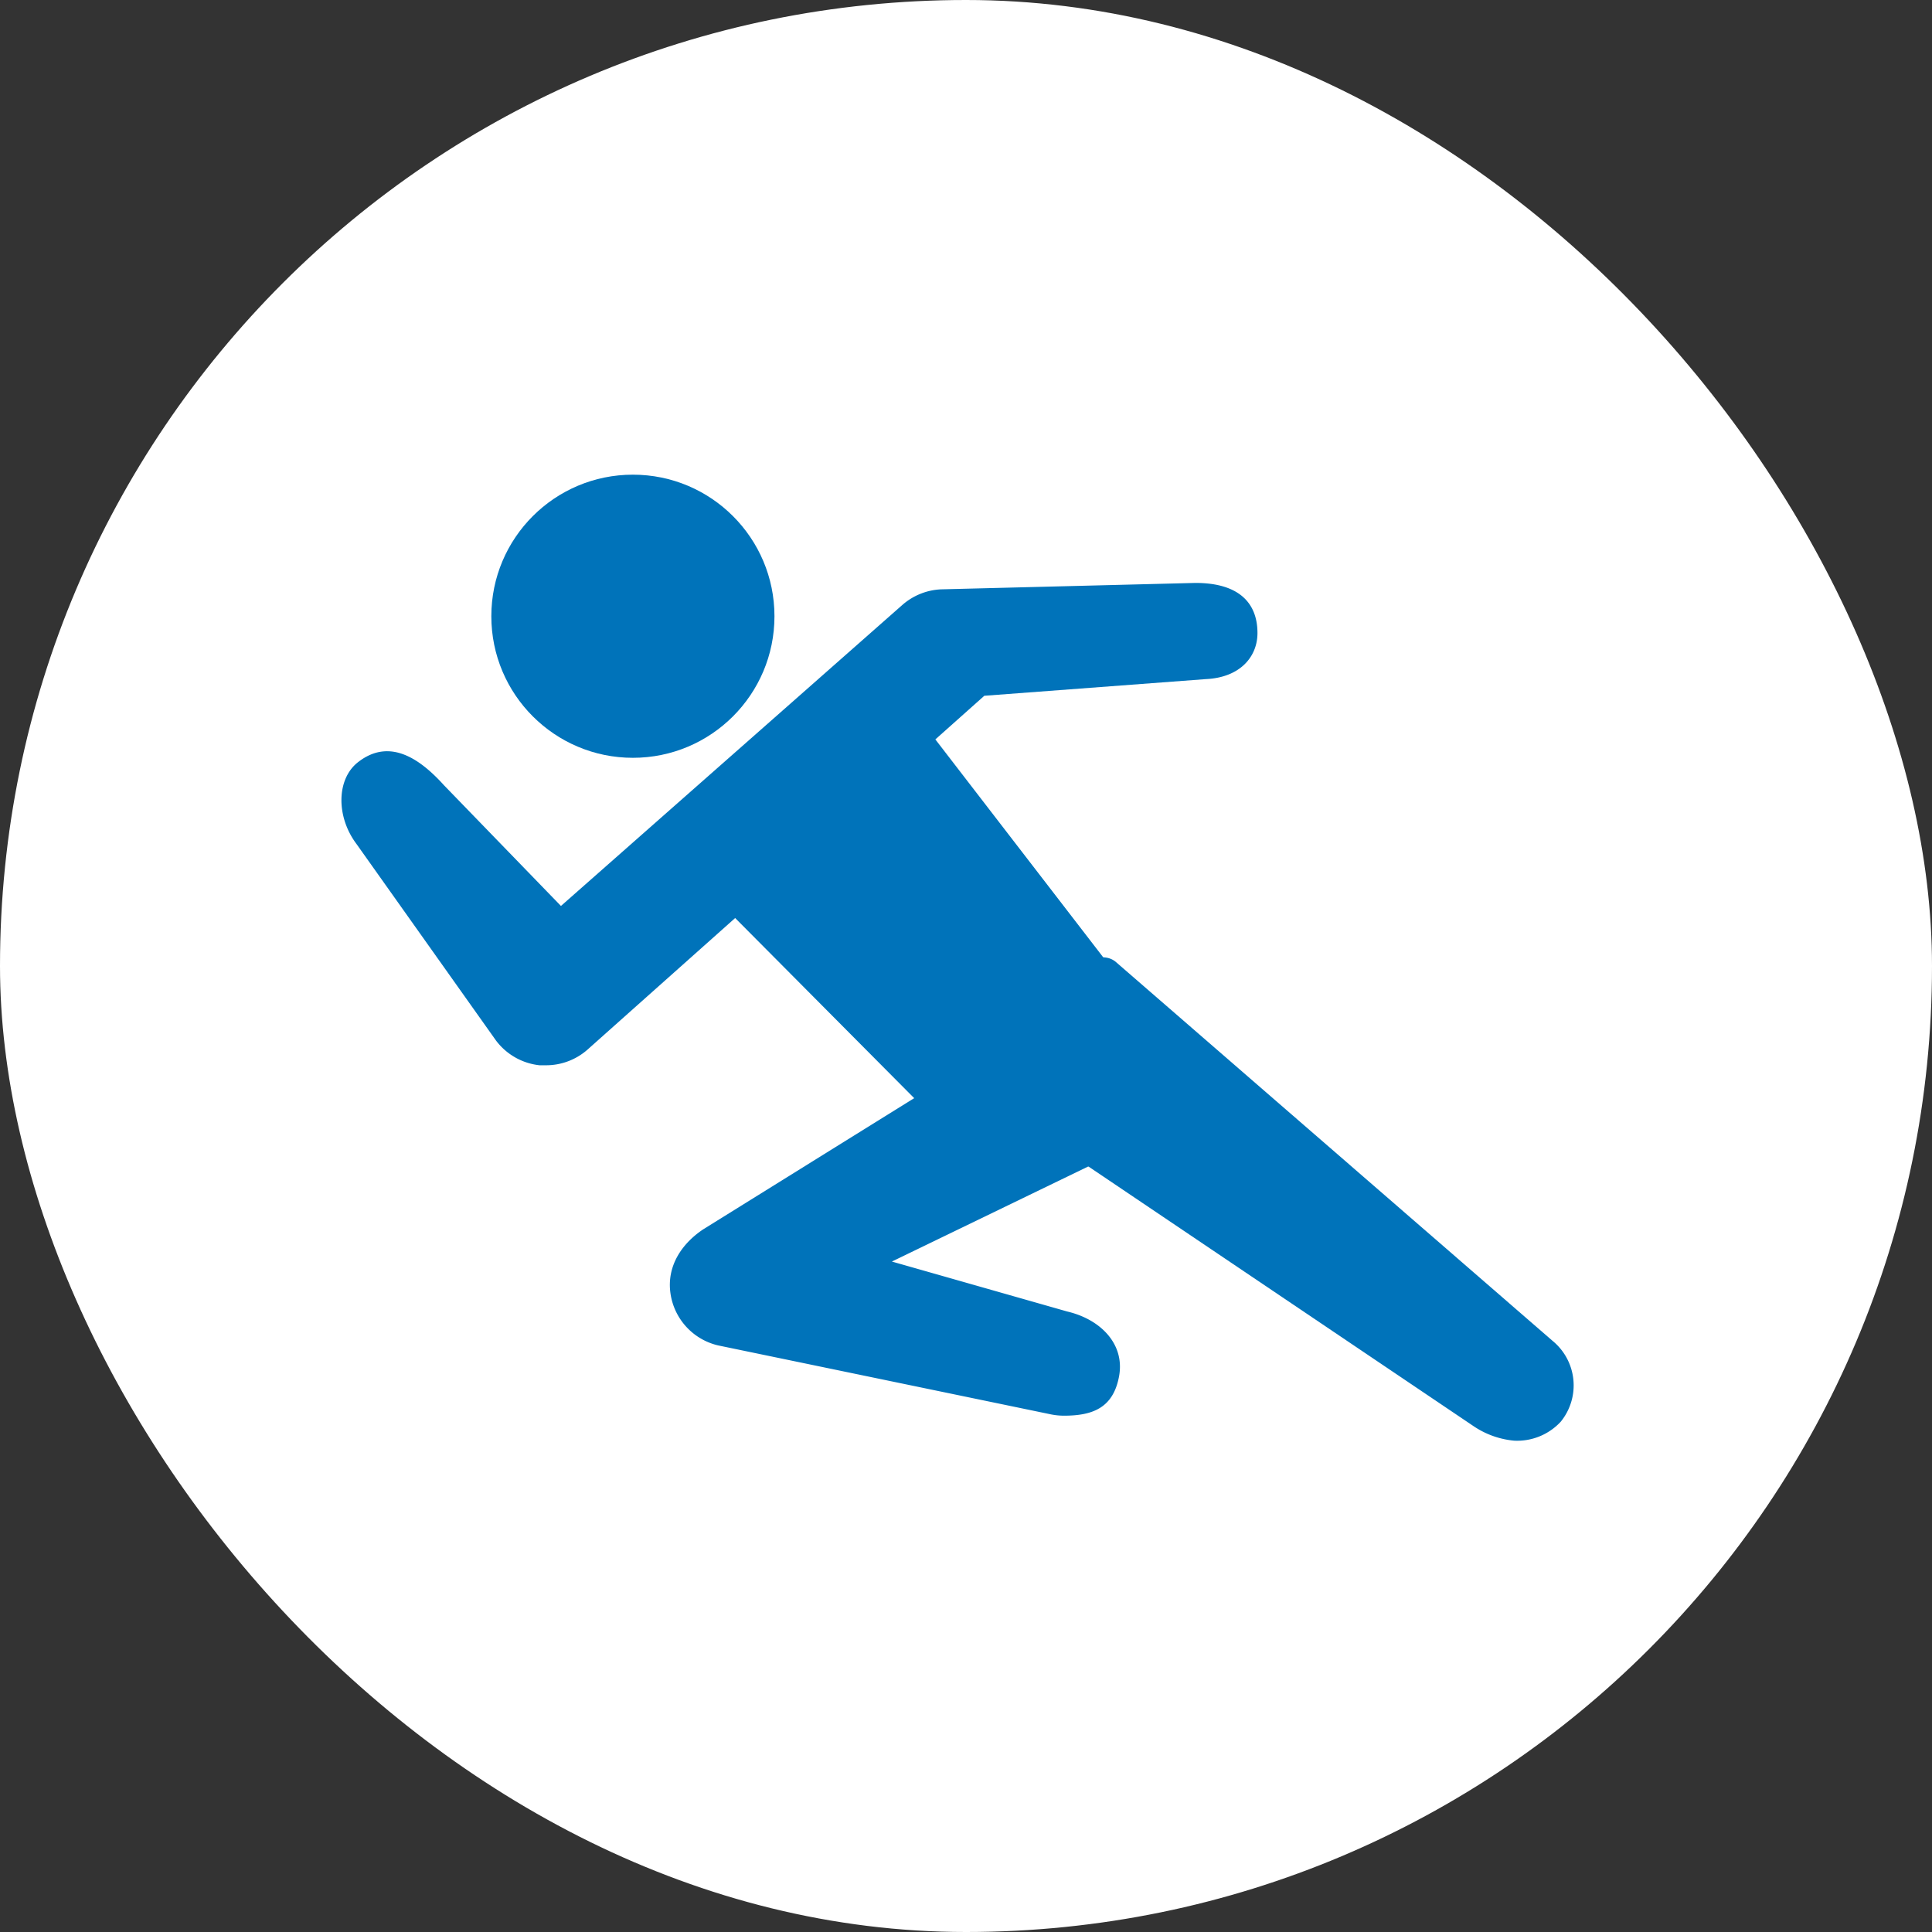 <svg xmlns="http://www.w3.org/2000/svg" viewBox="0 0 232 232"><rect x="0" y="0" width="232" height="232" fill="#333333" stroke="none"/><defs><style>.cls-1{fill:#fff;}.cls-2{fill:#0073ba;}</style></defs><g id="レイヤー_2" data-name="レイヤー 2"><g id="レイヤー_1-2" data-name="レイヤー 1"><rect class="cls-1" width="232" height="232" rx="116"/><path class="cls-2" d="M181.82,173a10.4,10.4,0,0,1-4.91-1.77L121.69,134a7.32,7.32,0,0,1-.88-10.49c2.71-3.13,10-10.64,13.18-8L186.42,161a6.91,6.91,0,0,1,1,9.72A7.13,7.13,0,0,1,181.82,173Z"/><circle class="cls-2" cx="76" cy="74" r="17"/><path class="cls-2" d="M143.55,70,113,70.77a7.57,7.57,0,0,0-4.64,1.87l-41,36.15L53.31,94.29c-2.85-3.15-6.48-5.71-10.26-2.81-2.65,2-2.73,6.56-.24,9.87l16.73,23.57a7.54,7.54,0,0,0,5.25,3c.25,0,.51,0,.76,0a7.51,7.51,0,0,0,5-1.88l17.73-15.8,21.5,21.63L84.43,147.63c-2.68,1.8-4.34,4.49-3.93,7.59a7.5,7.5,0,0,0,5.73,6.34L126,169.8a8.08,8.08,0,0,0,1.74.2c3.41,0,5.93-.89,6.64-4.73s-2.18-6.83-6.22-7.78l-21.06-6,24.23-11.73a7.67,7.67,0,0,0,2.06-1.61c.2-.16.41-.32.61-.5a13.73,13.73,0,0,0,1-19.42L112.32,88.79l5.88-5.24,26.59-2c4.15-.19,6.21-2.71,6.21-5.53C151,72.35,148.71,70,143.55,70Z"/></g></g></svg>
